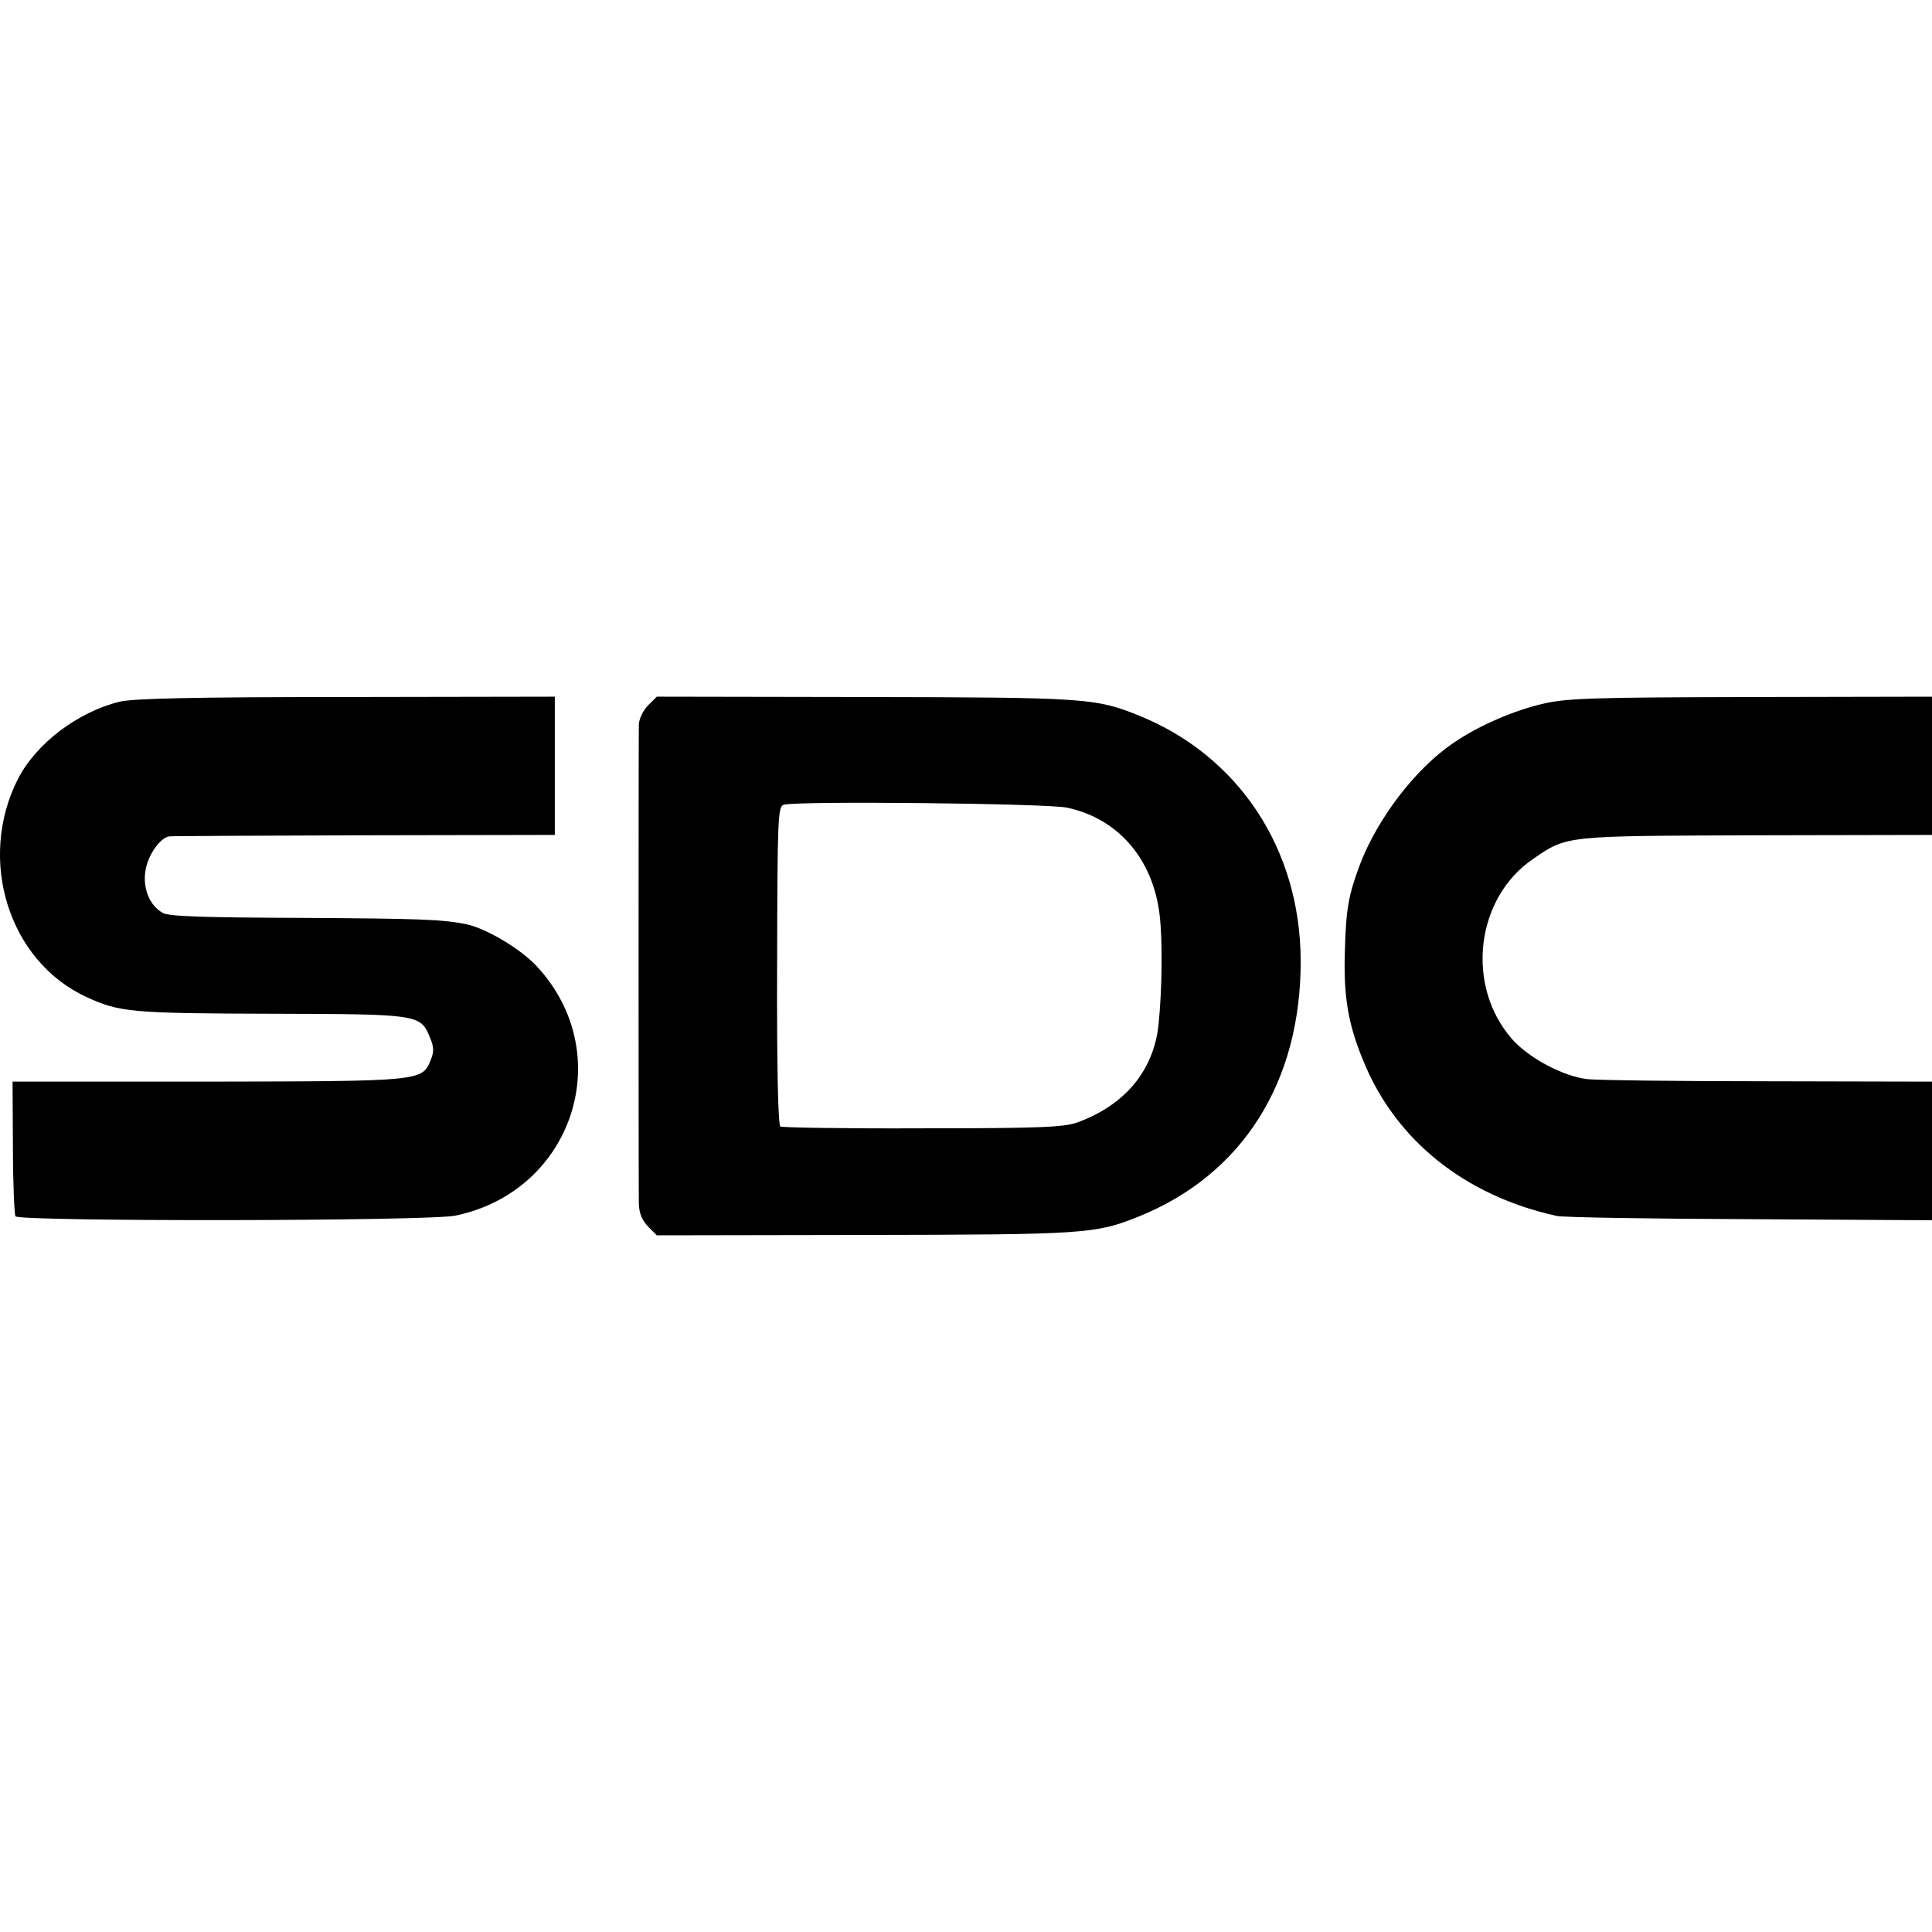 <?xml version="1.0" standalone="no"?>
<!DOCTYPE svg PUBLIC "-//W3C//DTD SVG 20010904//EN"
 "http://www.w3.org/TR/2001/REC-SVG-20010904/DTD/svg10.dtd">
<svg version="1.0" xmlns="http://www.w3.org/2000/svg"
 width="538pt" height="538pt" viewBox="0 0 538 538"
 preserveAspectRatio="xMidYMid meet">
<g transform="translate(0,538) scale(0.1,-0.1)"
fill="#000000" stroke="none">
<path d="M333 3426 c-117 -29 -232 -116 -283 -215 -114 -225 -26 -507 190
-607 93 -43 124 -46 527 -47 394 -1 404 -2 429 -63 13 -30 13 -42 3 -67 -24
-58 -27 -58 -623 -59 l-541 0 1 -182 c0 -100 4 -187 7 -193 10 -15 1152 -14
1226 2 328 69 452 452 225 695 -45 48 -139 104 -194 116 -67 14 -131 16 -465
18 -269 1 -366 4 -382 14 -36 20 -56 68 -48 117 6 43 42 94 67 96 7 1 252 2
543 3 l530 1 0 193 0 192 -580 -1 c-428 0 -594 -4 -632 -13z"/>
<path d="M1805 3416 c-14 -14 -25 -37 -26 -53 -1 -34 -1 -1283 0 -1336 1 -26
9 -45 26 -63 l24 -24 578 1 c614 1 644 3 763 51 289 116 453 374 452 713 -1
311 -173 571 -452 683 -119 48 -149 50 -763 51 l-578 1 -24 -24z m1166 -285
c142 -30 239 -142 258 -297 9 -73 7 -212 -3 -309 -14 -127 -94 -223 -227 -271
-37 -13 -106 -16 -430 -16 -212 -1 -390 2 -396 5 -6 4 -10 162 -9 448 1 408 2
442 18 448 33 11 730 4 789 -8z"/>
<path d="M4300 3421 c-82 -18 -185 -63 -253 -110 -106 -72 -212 -211 -261
-341 -31 -83 -38 -123 -41 -240 -4 -124 9 -202 51 -303 89 -221 283 -377 539
-433 17 -4 258 -8 538 -9 l507 -3 0 193 0 193 -457 1 c-252 0 -478 3 -503 6
-68 8 -163 59 -209 111 -131 149 -102 393 58 502 96 66 86 64 623 66 l488 1 0
193 0 192 -502 -1 c-431 -1 -514 -3 -578 -18z"/>
</g>
</svg>
